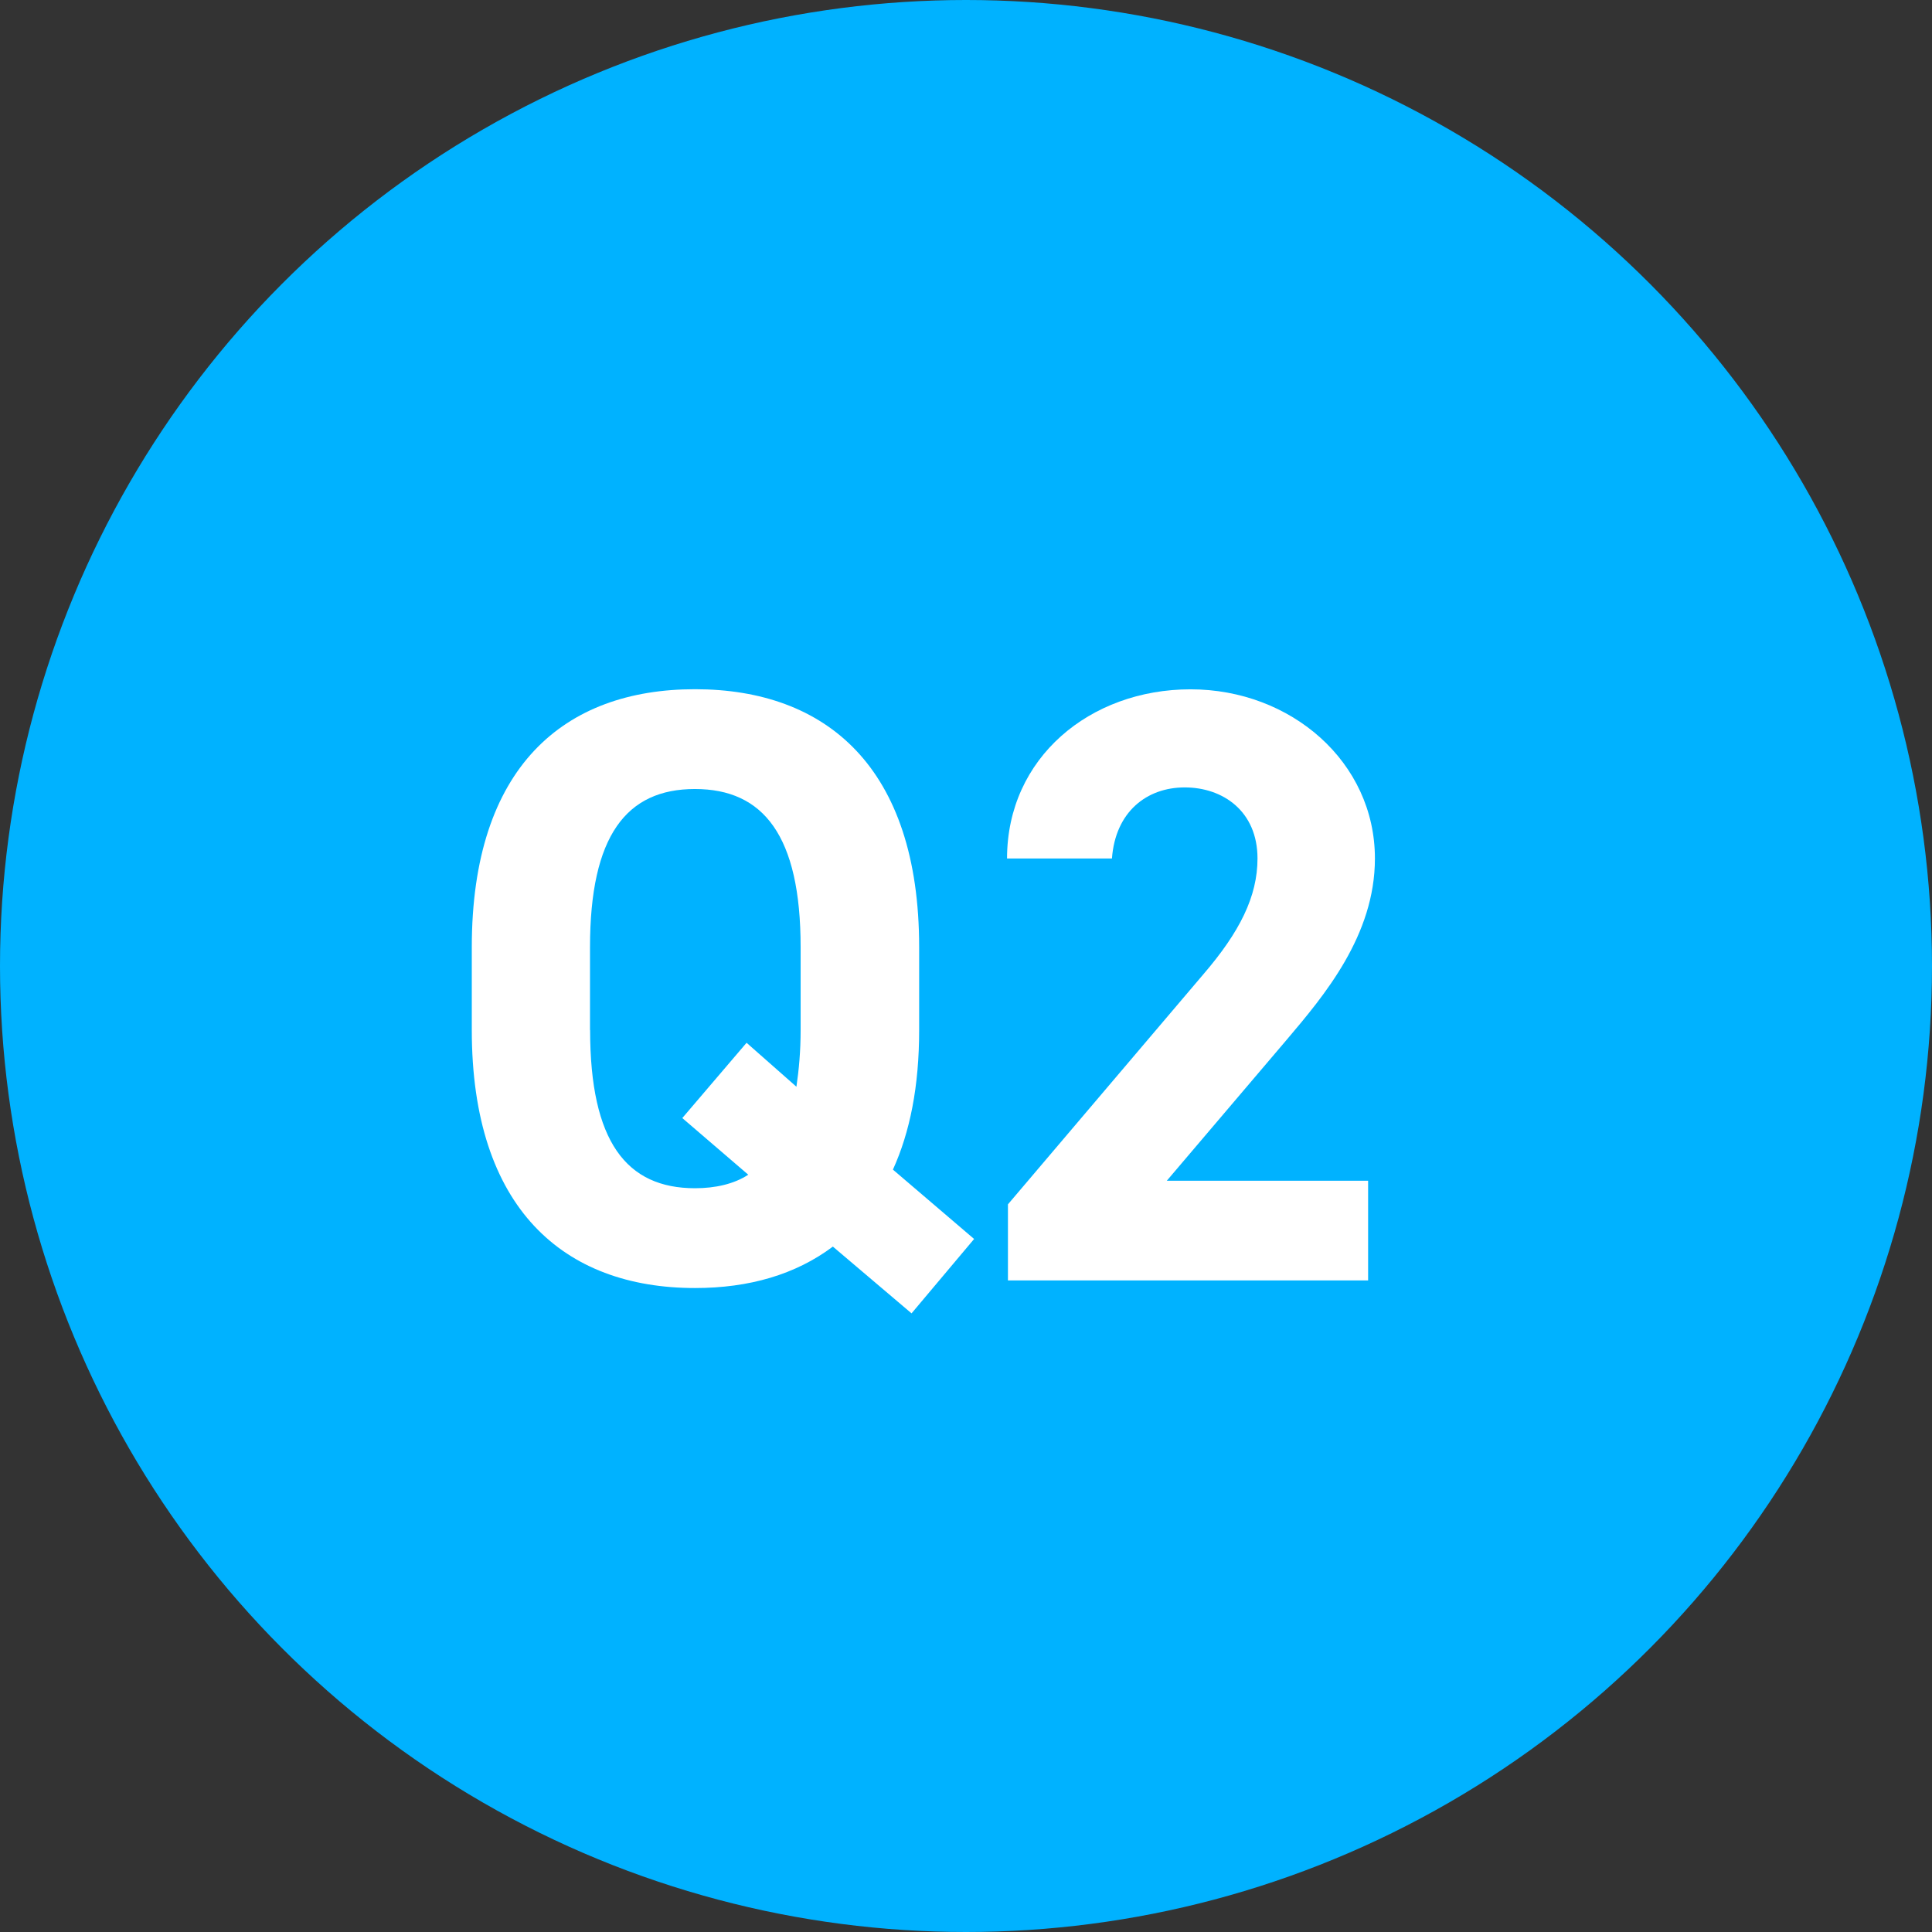 <svg xmlns="http://www.w3.org/2000/svg" id="_&#x30EC;&#x30A4;&#x30E4;&#x30FC;_2" viewBox="0 0 193 193"><rect x="0" y="0" width="193" height="193" fill="#333333" stroke="none"/><defs><style>.cls-1{fill:#fff;}.cls-1,.cls-2{stroke-width:0px;}.cls-2{fill:#00b2ff;}</style></defs><g id="_&#x30EC;&#x30A4;&#x30E4;&#x30FC;_1-2"><circle class="cls-2" cx="96.5" cy="96.5" r="96.5"></circle><path class="cls-1" d="m89.2,116.84l8.11,6.93-6.25,7.43-7.86-6.67c-3.72,2.79-8.36,4.14-13.77,4.14-13.1,0-22.3-7.94-22.3-25.77v-8.28c0-18,9.21-25.77,22.3-25.77s22.39,7.77,22.39,25.77v8.28c0,5.66-.93,10.22-2.62,13.94Zm-30.25-13.94c0,11.15,3.63,15.8,10.48,15.8,2.03,0,3.89-.42,5.32-1.35l-6.59-5.66,6.42-7.52,4.98,4.39c.25-1.69.42-3.55.42-5.66v-8.28c0-11.15-3.72-15.8-10.56-15.8s-10.48,4.65-10.48,15.8v8.28Z"></path><path class="cls-1" d="m136.68,127.91h-35.99v-7.6l19.52-22.98c3.63-4.22,5.41-7.77,5.41-11.57,0-4.73-3.46-7.1-7.27-7.1s-6.93,2.45-7.27,7.1h-10.48c0-10.05,8.28-16.9,18.33-16.9s18.42,7.27,18.42,16.9c0,7.69-5.07,13.69-8.79,18.08l-12,14.11h20.11v9.97Z"></path></g></svg>